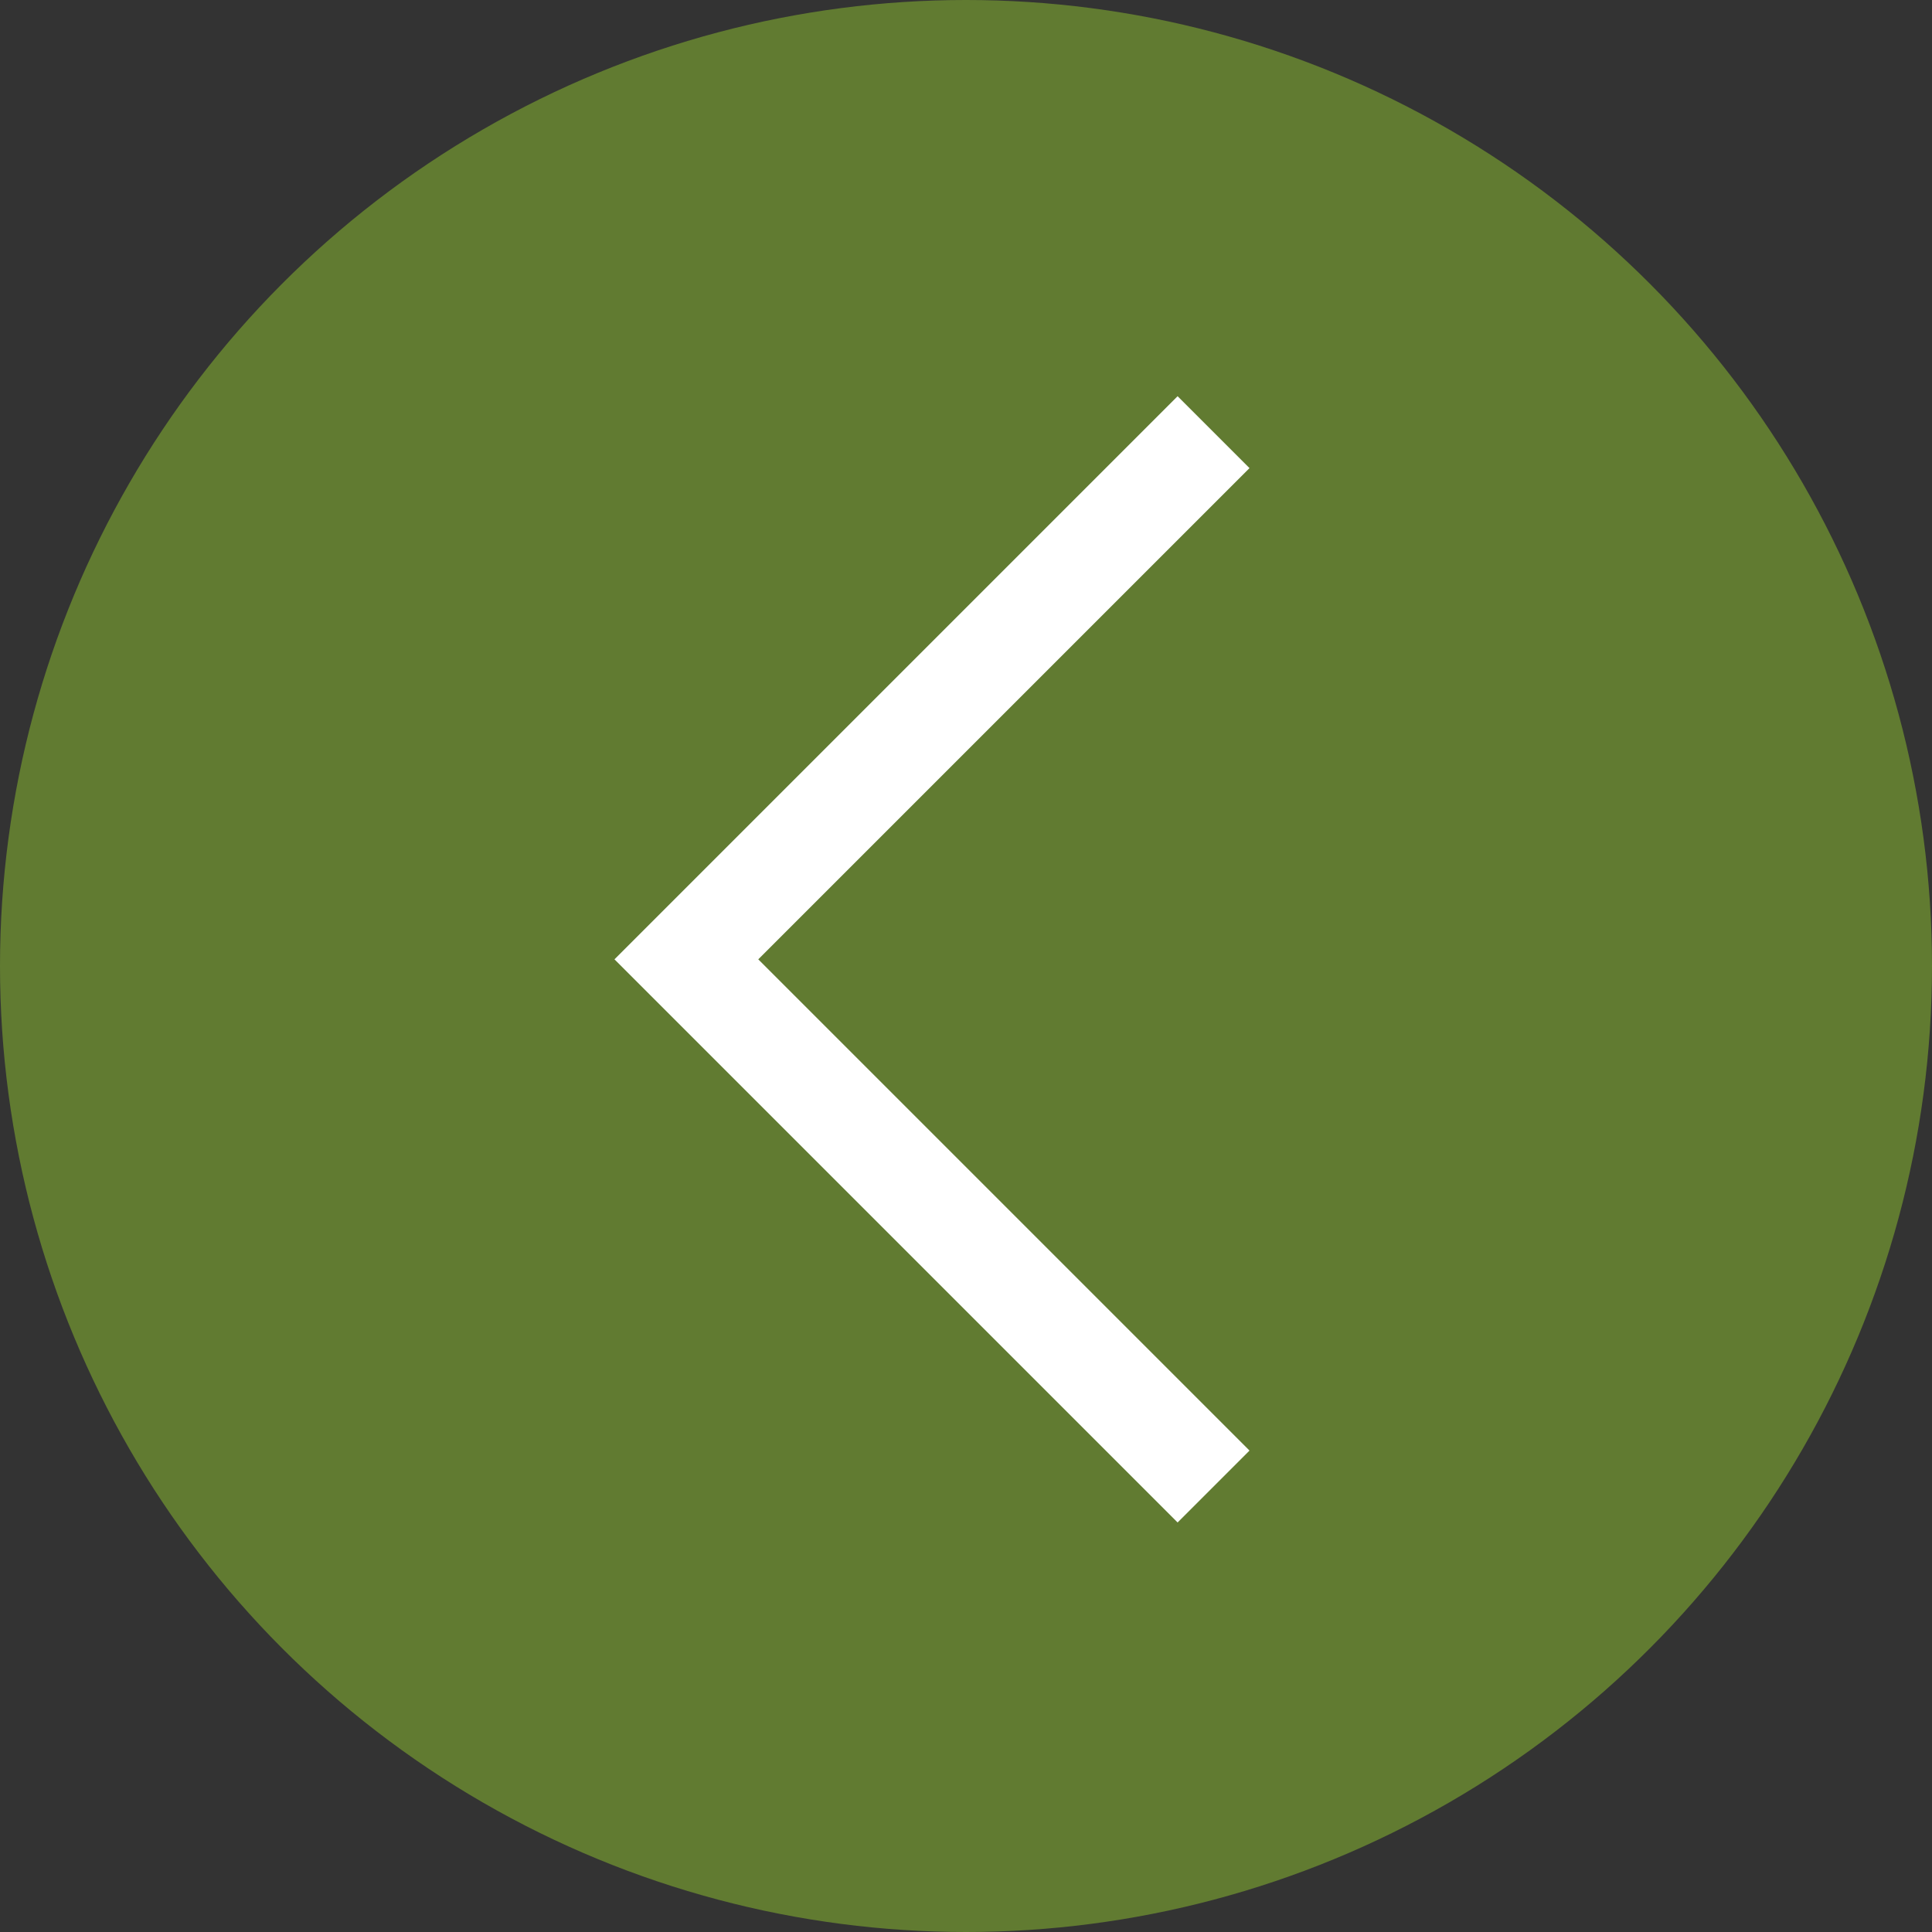 <svg xmlns="http://www.w3.org/2000/svg" width="38" height="38" viewBox="0 0 38 38">
  <rect x="0" y="0" width="38" height="38" fill="#333333" stroke="none"/>
  <g id="Grupo_69" data-name="Grupo 69" transform="translate(-28 -177)">
    <circle id="Elipse_5" data-name="Elipse 5" cx="19" cy="19" r="19" transform="translate(28 177)" fill="#8cbf30" opacity="0.513"/>
    <path id="Caminho_105" data-name="Caminho 105" d="M667.582,567l-10.369,10.369,10.369,10.369" transform="translate(-615.713 -381.5)" fill="none" stroke="#fff" stroke-width="2"/>
  </g>
</svg>
